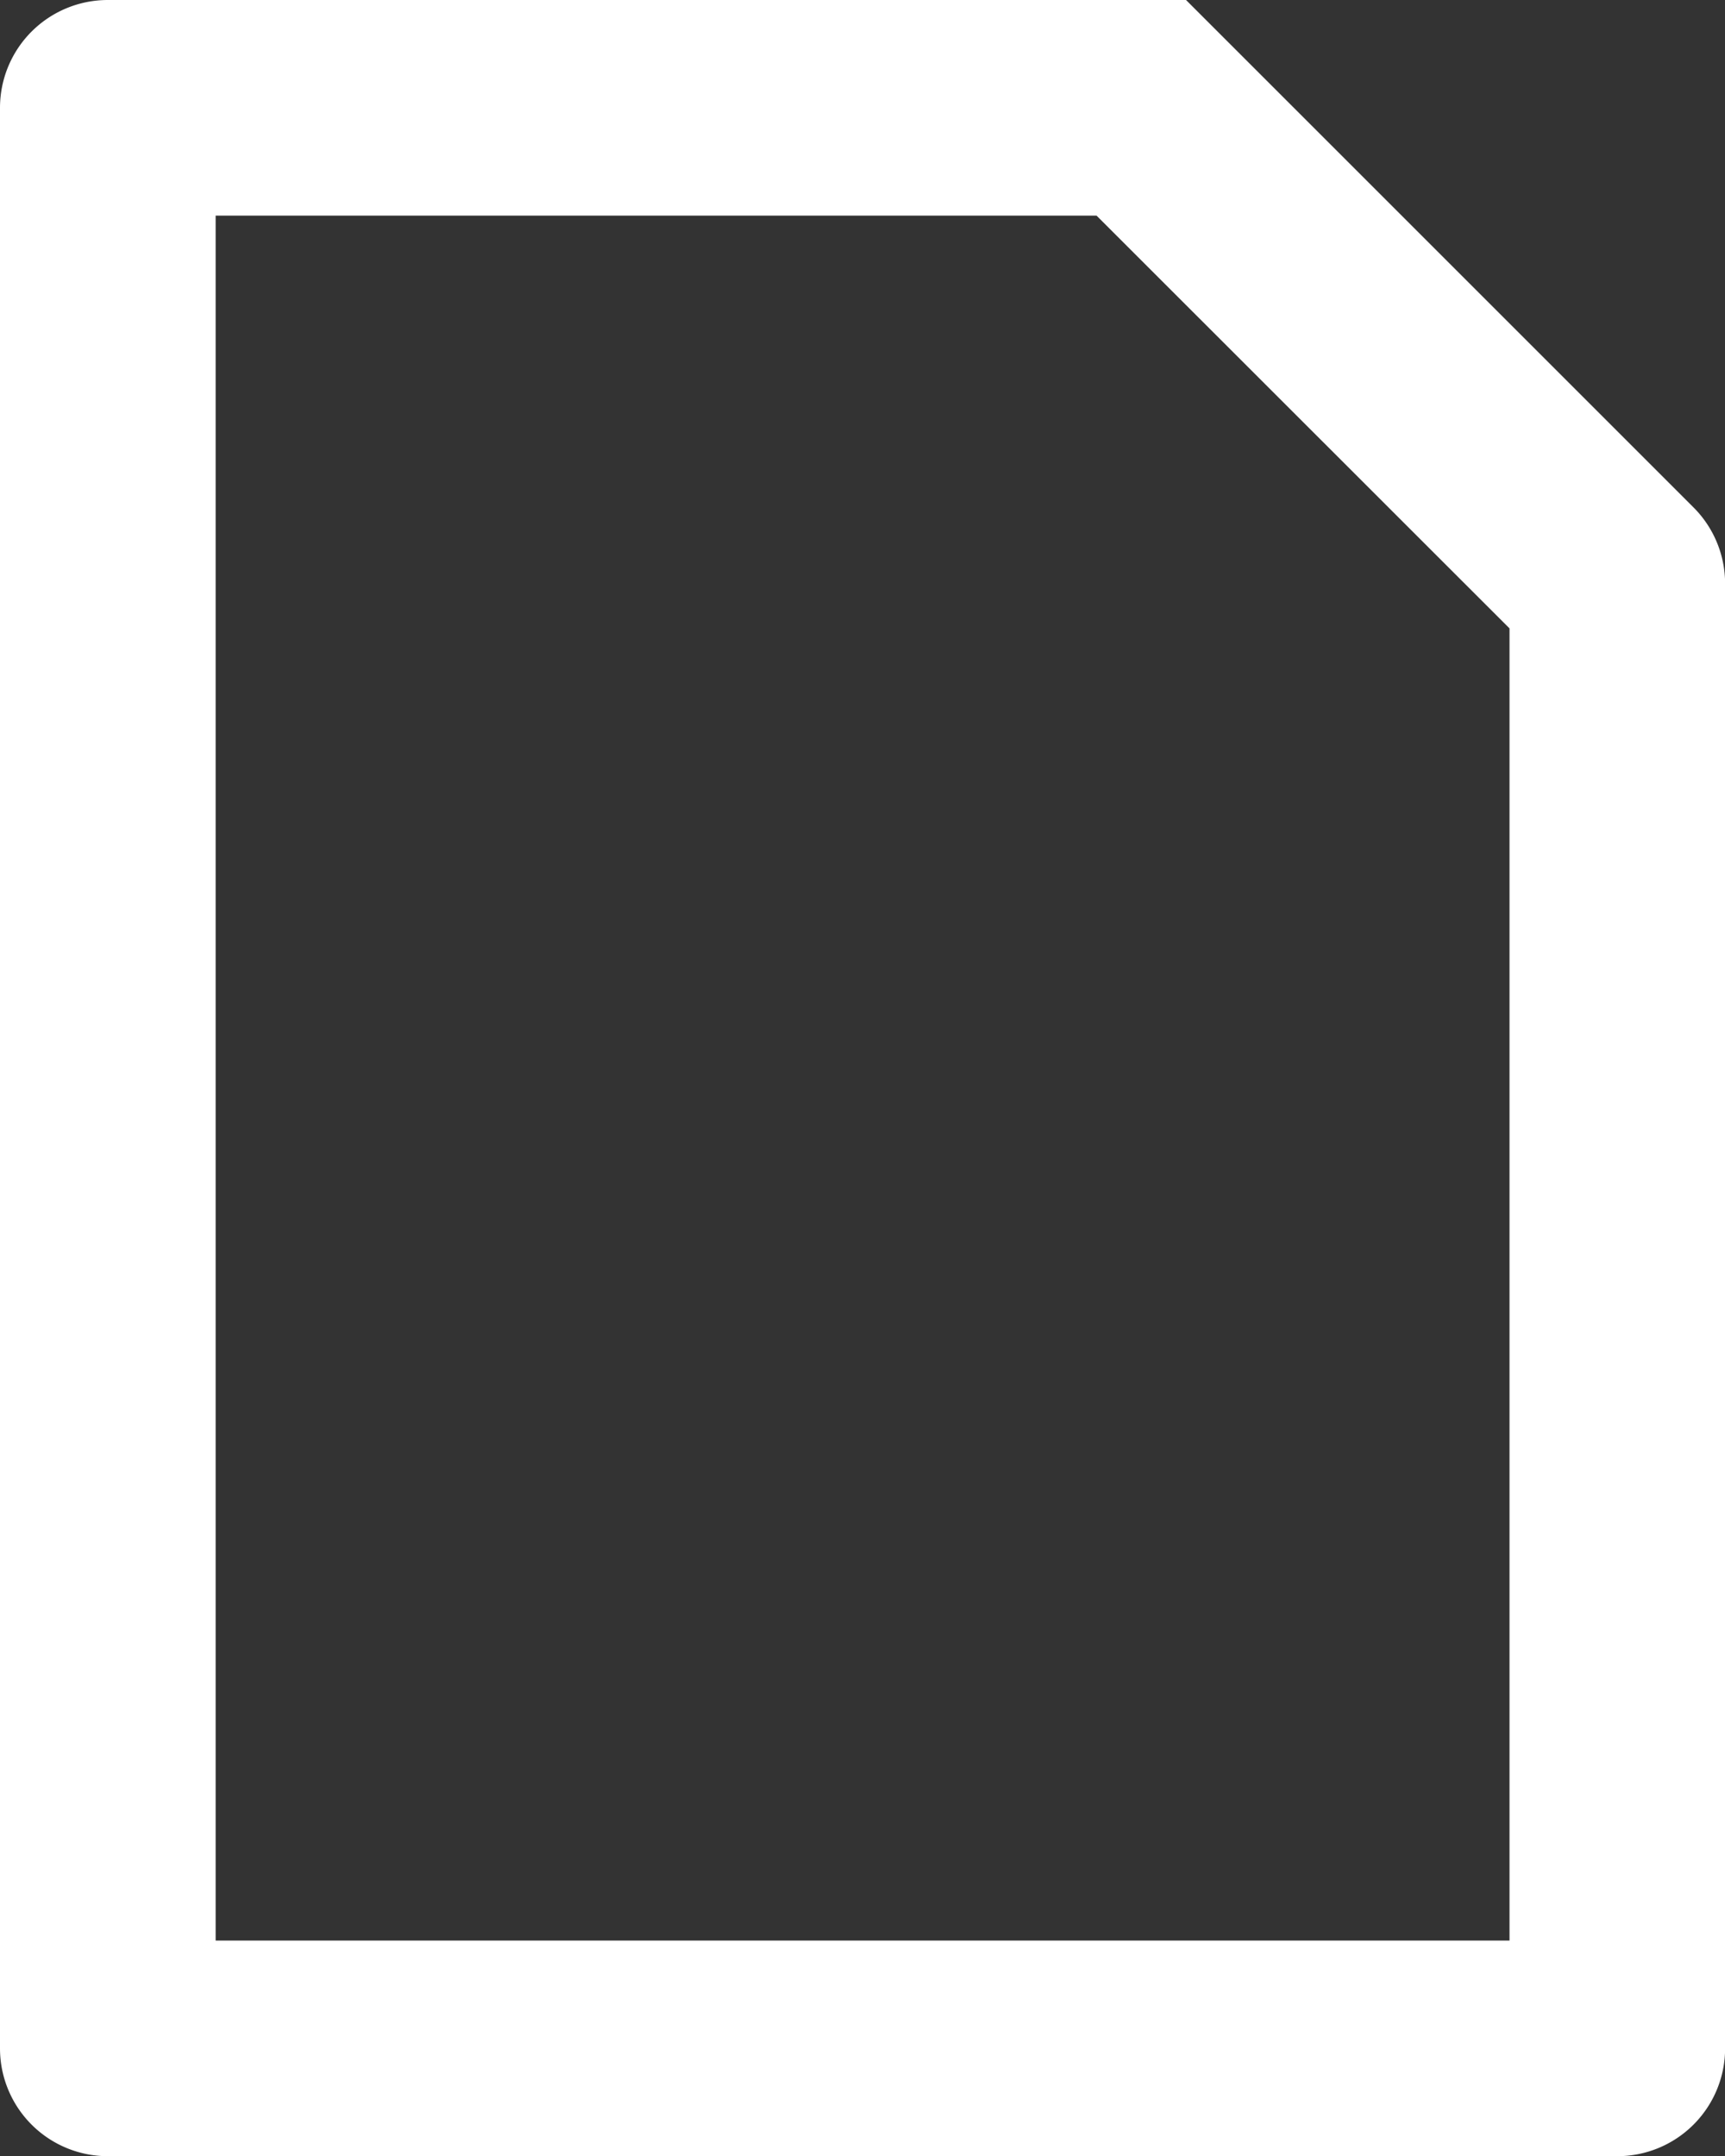 <svg xmlns="http://www.w3.org/2000/svg" width="33.597" height="41.996" viewBox="0 0 33.597 41.996">
  <rect x="0" y="0" width="33.597" height="41.996" fill="#333333" stroke="none"/>
  <path id="路径_40" data-name="路径 40" d="M27.1,2l9.884,9.884a2.1,2.1,0,0,1,.615,1.485V41.9A2.1,2.1,0,0,1,35.5,44H6.1A2.1,2.1,0,0,1,4,41.9V4.1A2.1,2.1,0,0,1,6.1,2ZM25.357,6.2H8.2V39.8H33.4V14.24Z" transform="translate(-4 -2)" fill="#fff"/>
</svg>
